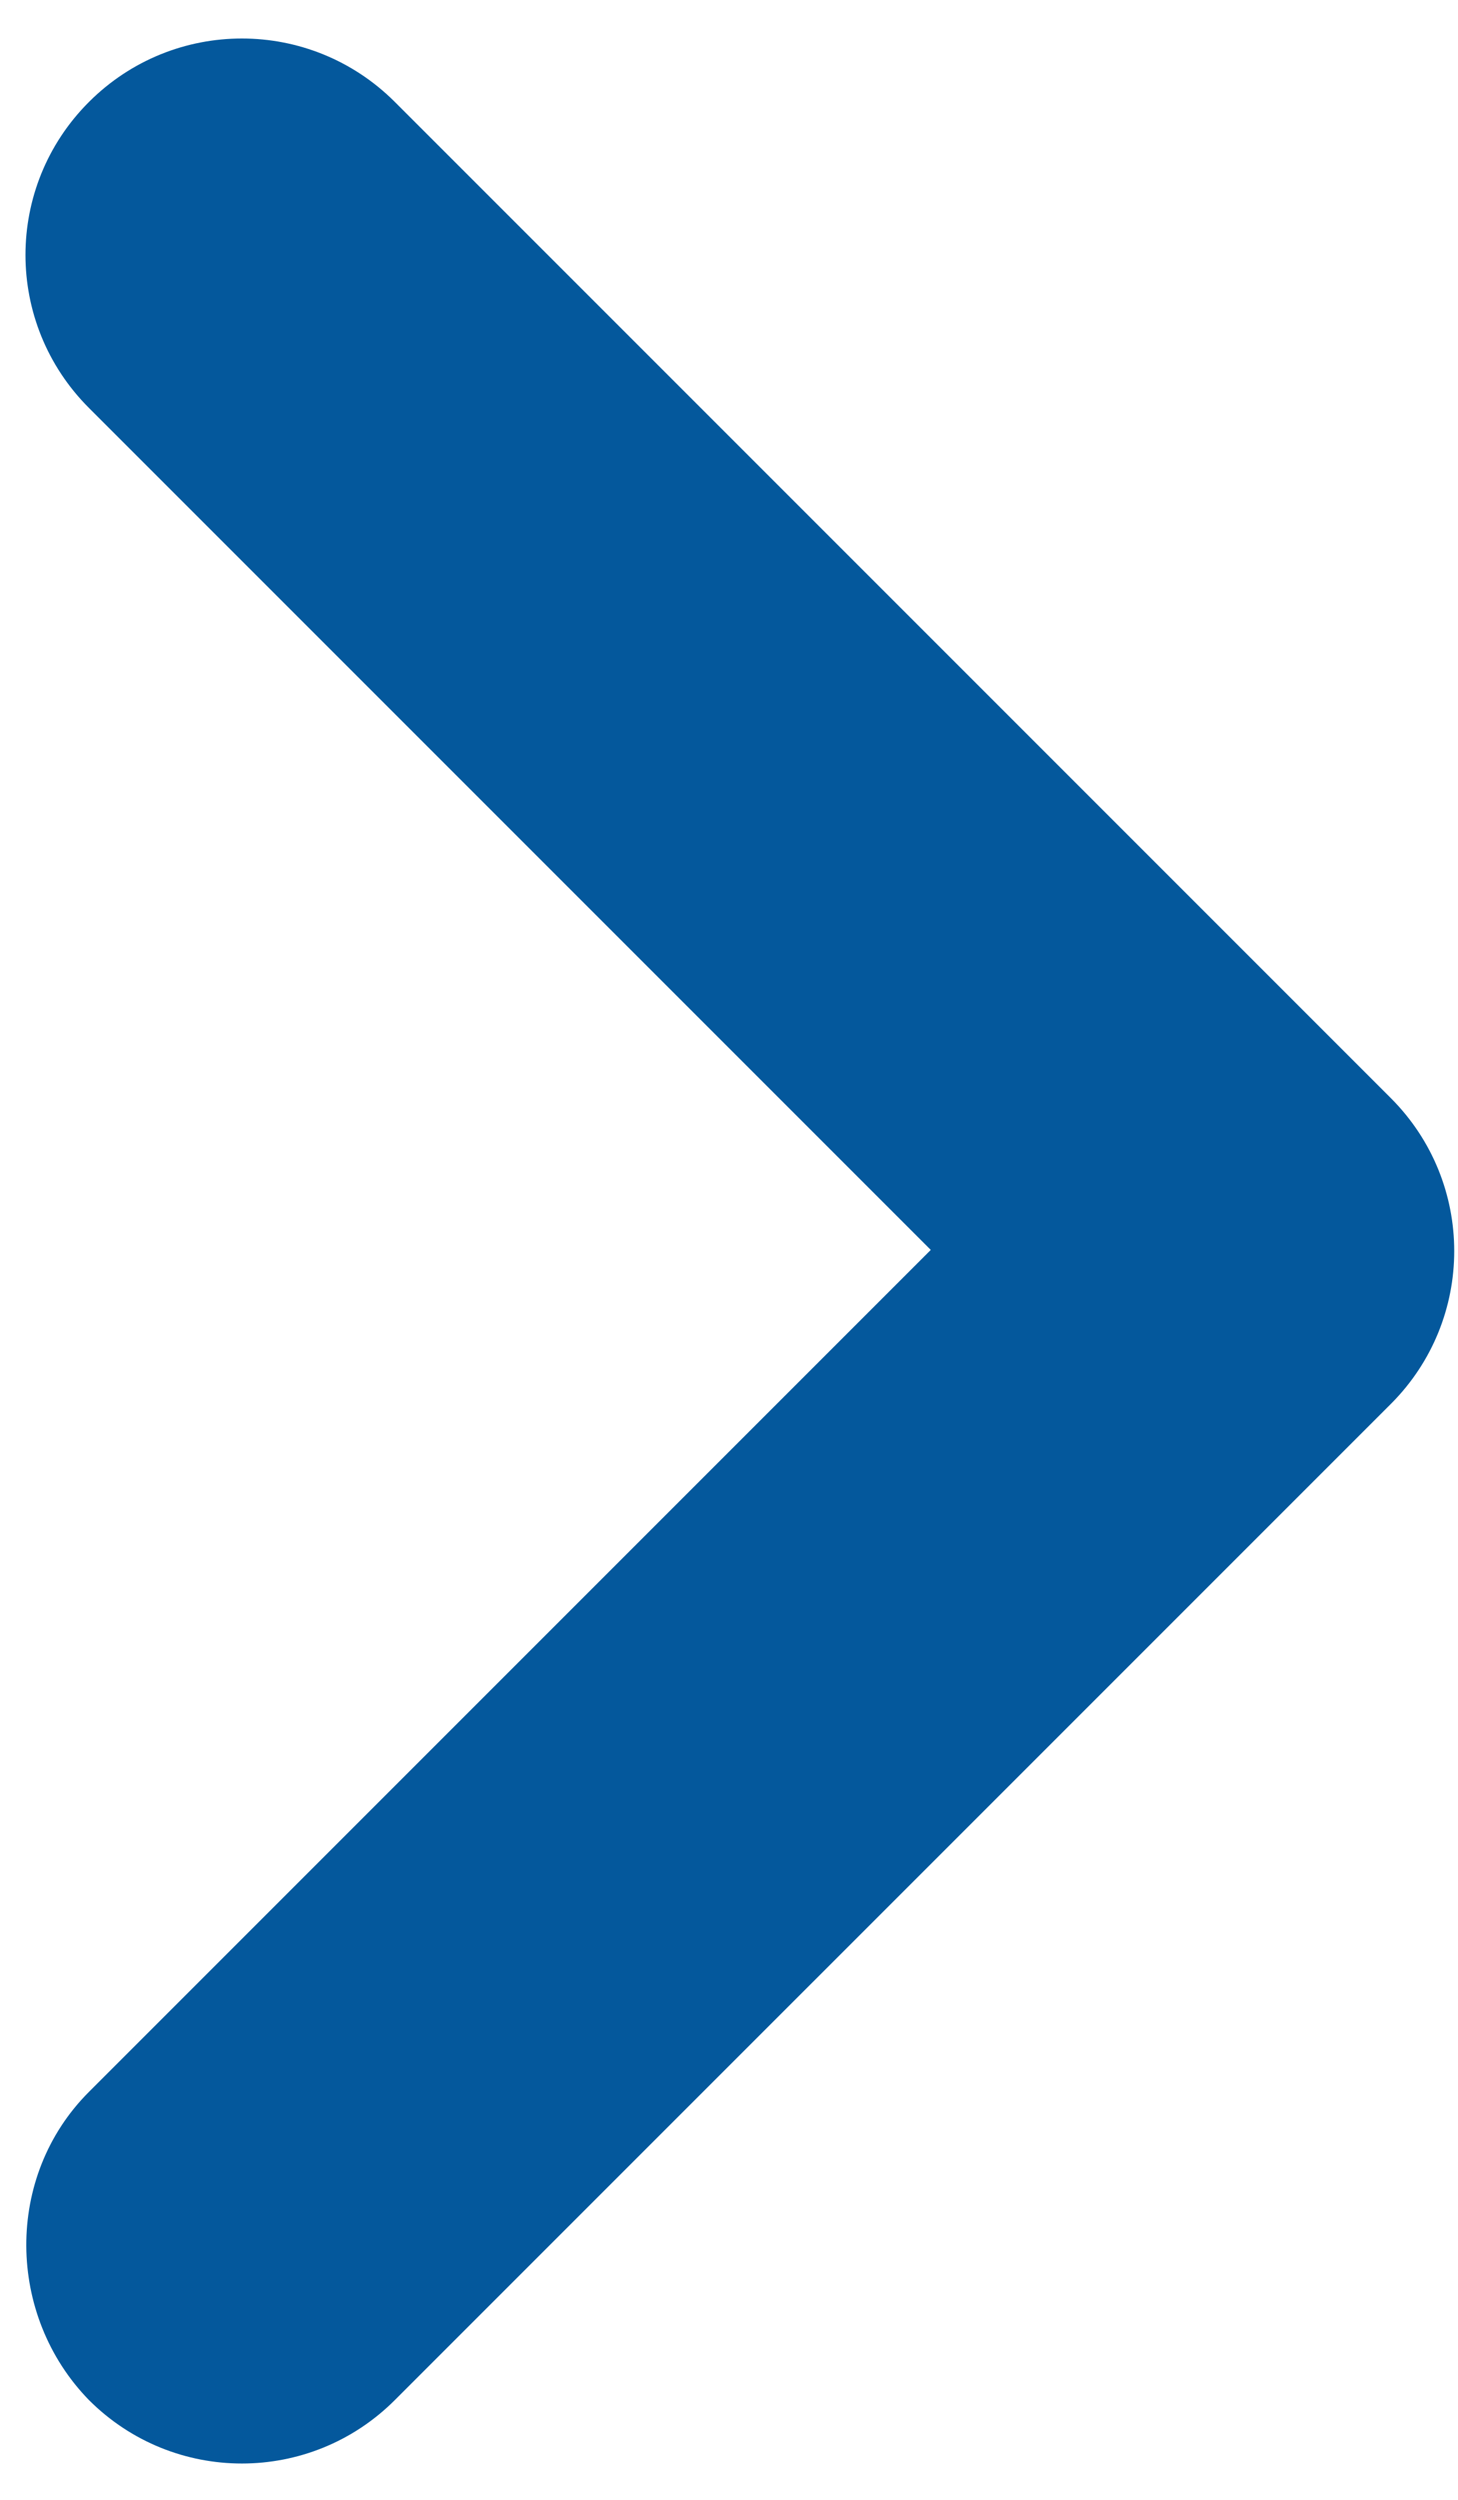 <svg width="28" height="48" viewBox="0 0 28 48" fill="none" xmlns="http://www.w3.org/2000/svg">
<path d="M1.708 40.167L17.875 24L1.708 7.833C0.083 6.208 0.083 3.583 1.708 1.958C3.333 0.333 5.958 0.333 7.583 1.958L26.709 21.084C28.334 22.709 28.334 25.334 26.709 26.959L7.583 46.084C5.958 47.709 3.333 47.709 1.708 46.084C0.125 44.459 0.083 41.792 1.708 40.167Z" fill="#04589C"/>
</svg>
